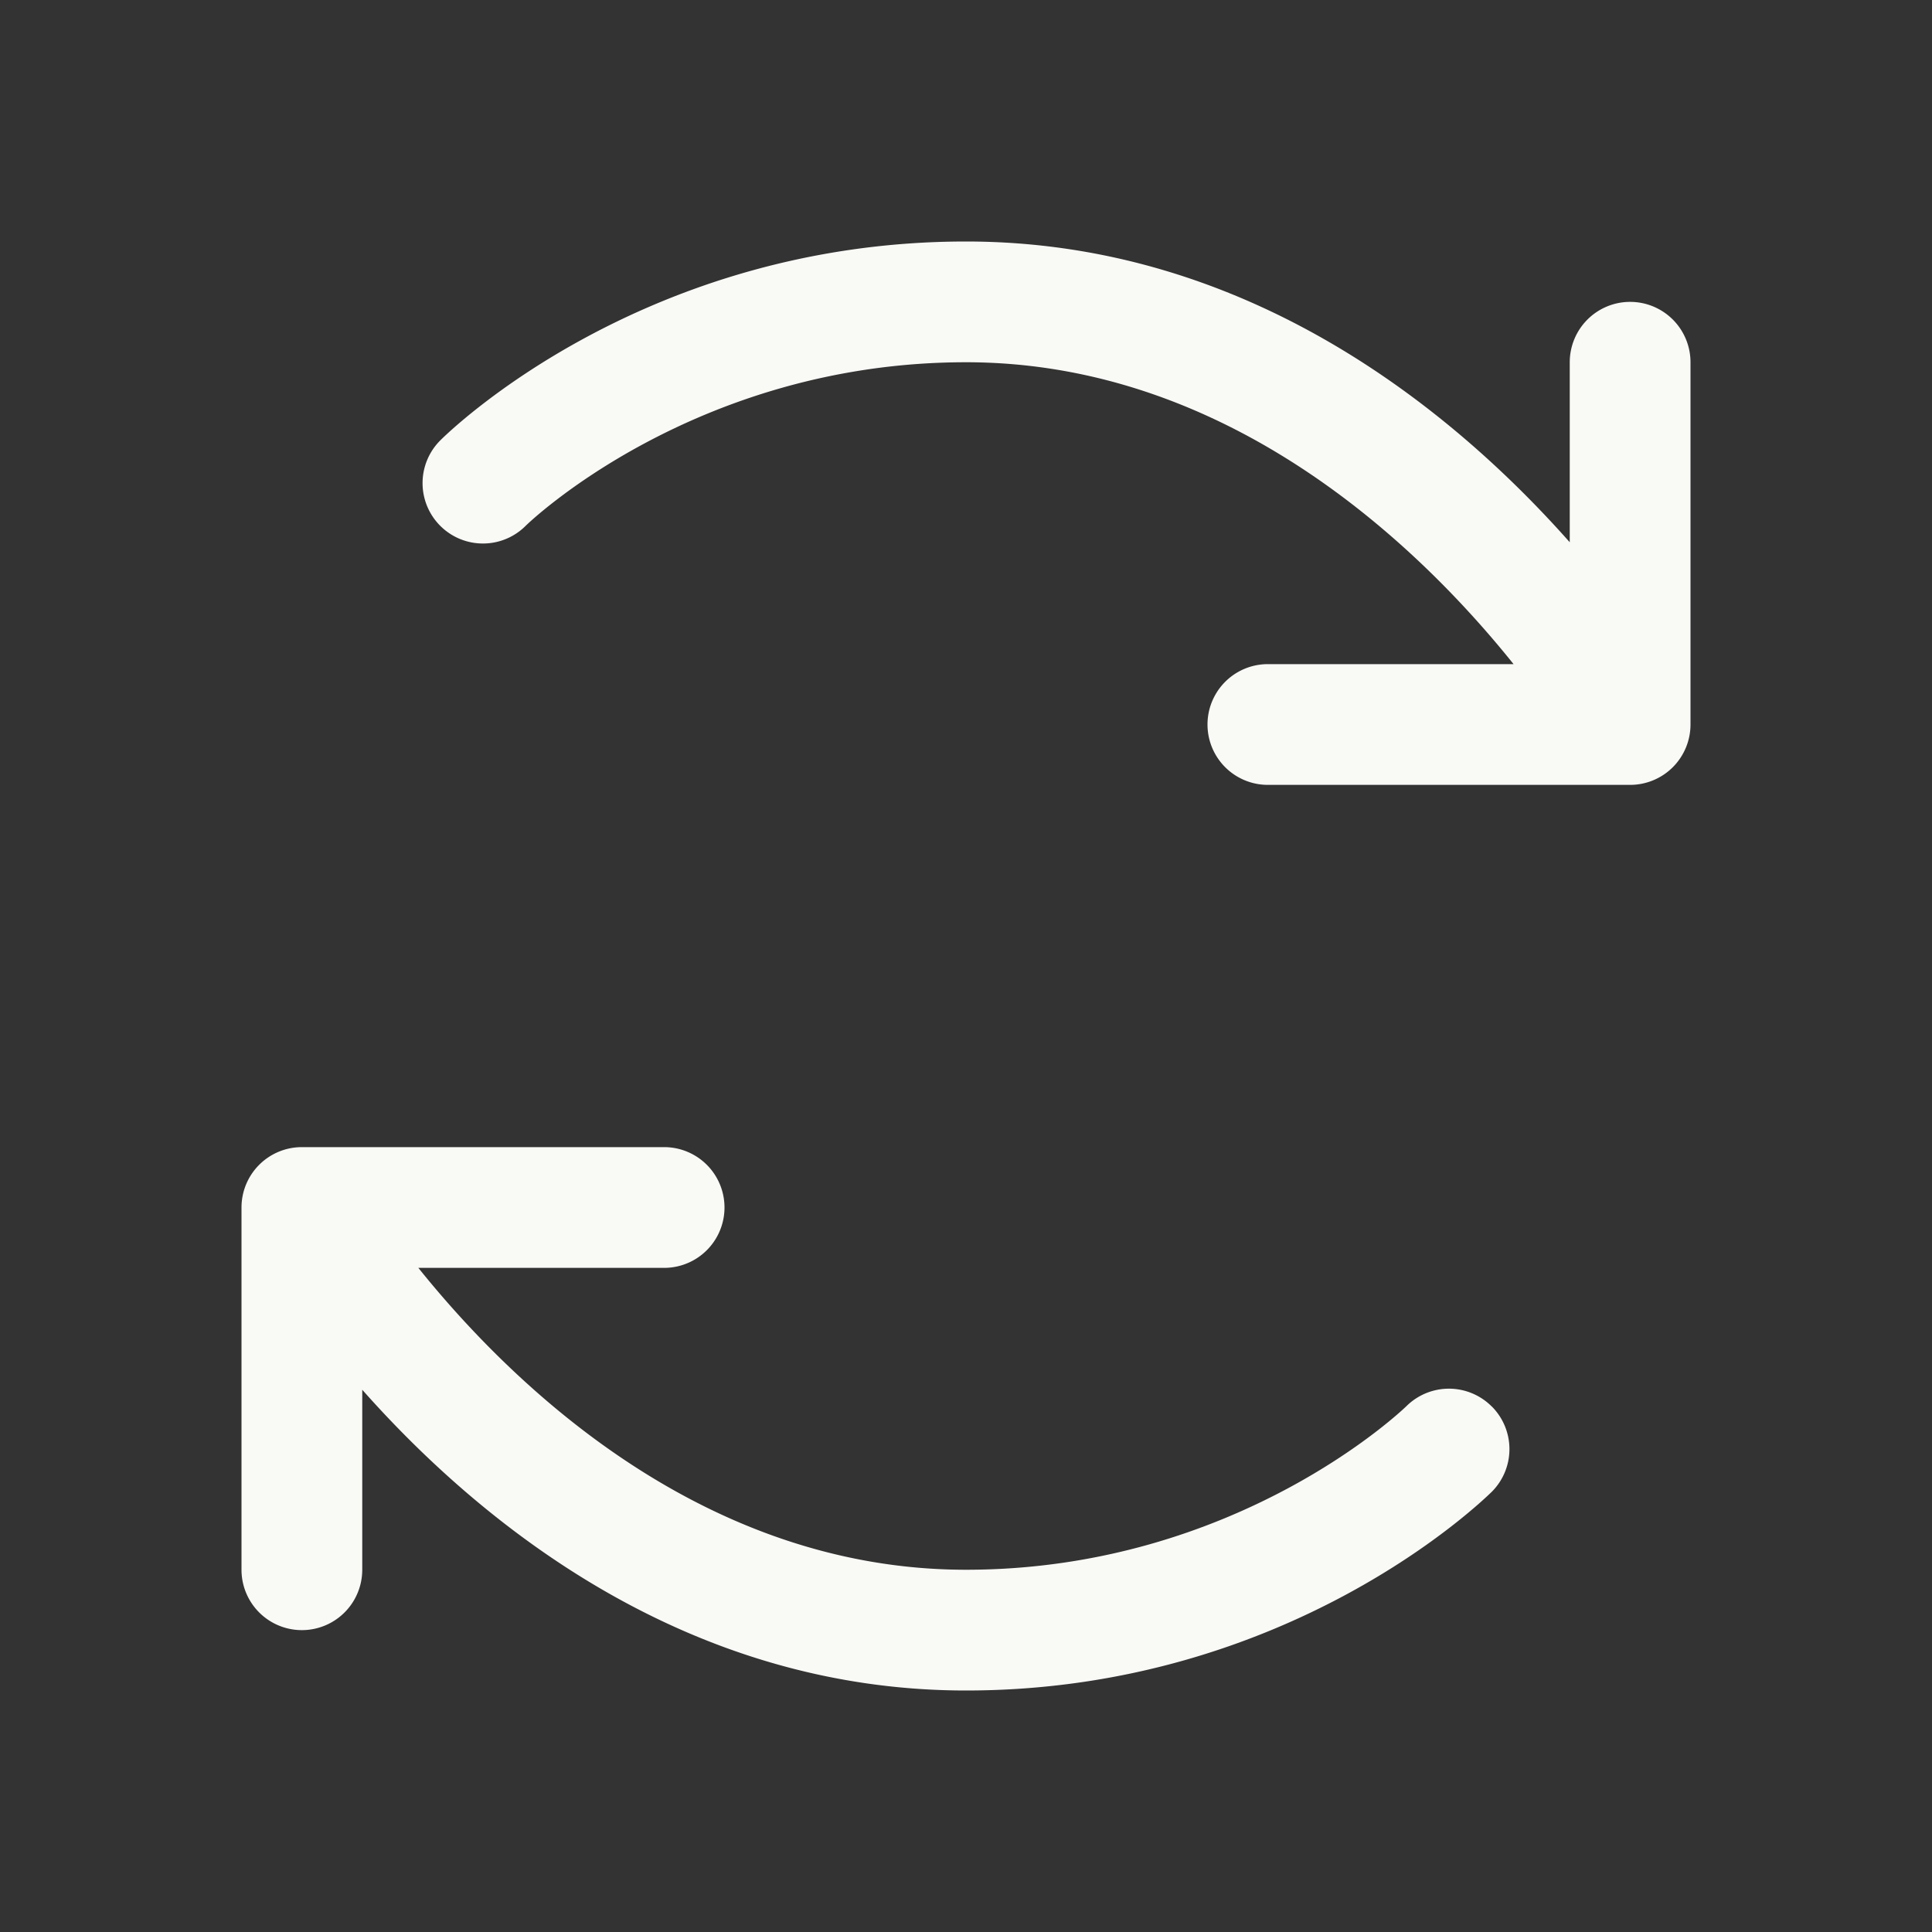 <svg xmlns="http://www.w3.org/2000/svg" width="24" height="24" fill="none"><rect width="100%" height="100%" fill="#333333" stroke="none"/><path fill="#F9F9F6" d="M18.532 17.472a.75.75 0 0 1 0 1.059C18.429 18.63 16.014 21 12 21c-3.505 0-6.05-2.1-7.5-3.736V19.5a.75.75 0 1 1-1.5 0V15a.75.75 0 0 1 .75-.75h4.5a.75.75 0 1 1 0 1.5H5.197C6.353 17.19 8.72 19.5 12 19.5c3.375 0 5.45-2.012 5.471-2.032a.75.75 0 0 1 1.06.004ZM20.25 3.75a.75.75 0 0 0-.75.75v2.236C18.05 5.1 15.505 3 12 3 7.986 3 5.57 5.37 5.47 5.47a.75.75 0 1 0 1.059 1.063C6.549 6.511 8.625 4.5 12 4.5c3.281 0 5.648 2.31 6.802 3.75H15.75a.75.75 0 1 0 0 1.5h4.5A.75.75 0 0 0 21 9V4.5a.75.75 0 0 0-.75-.75Z"/></svg>